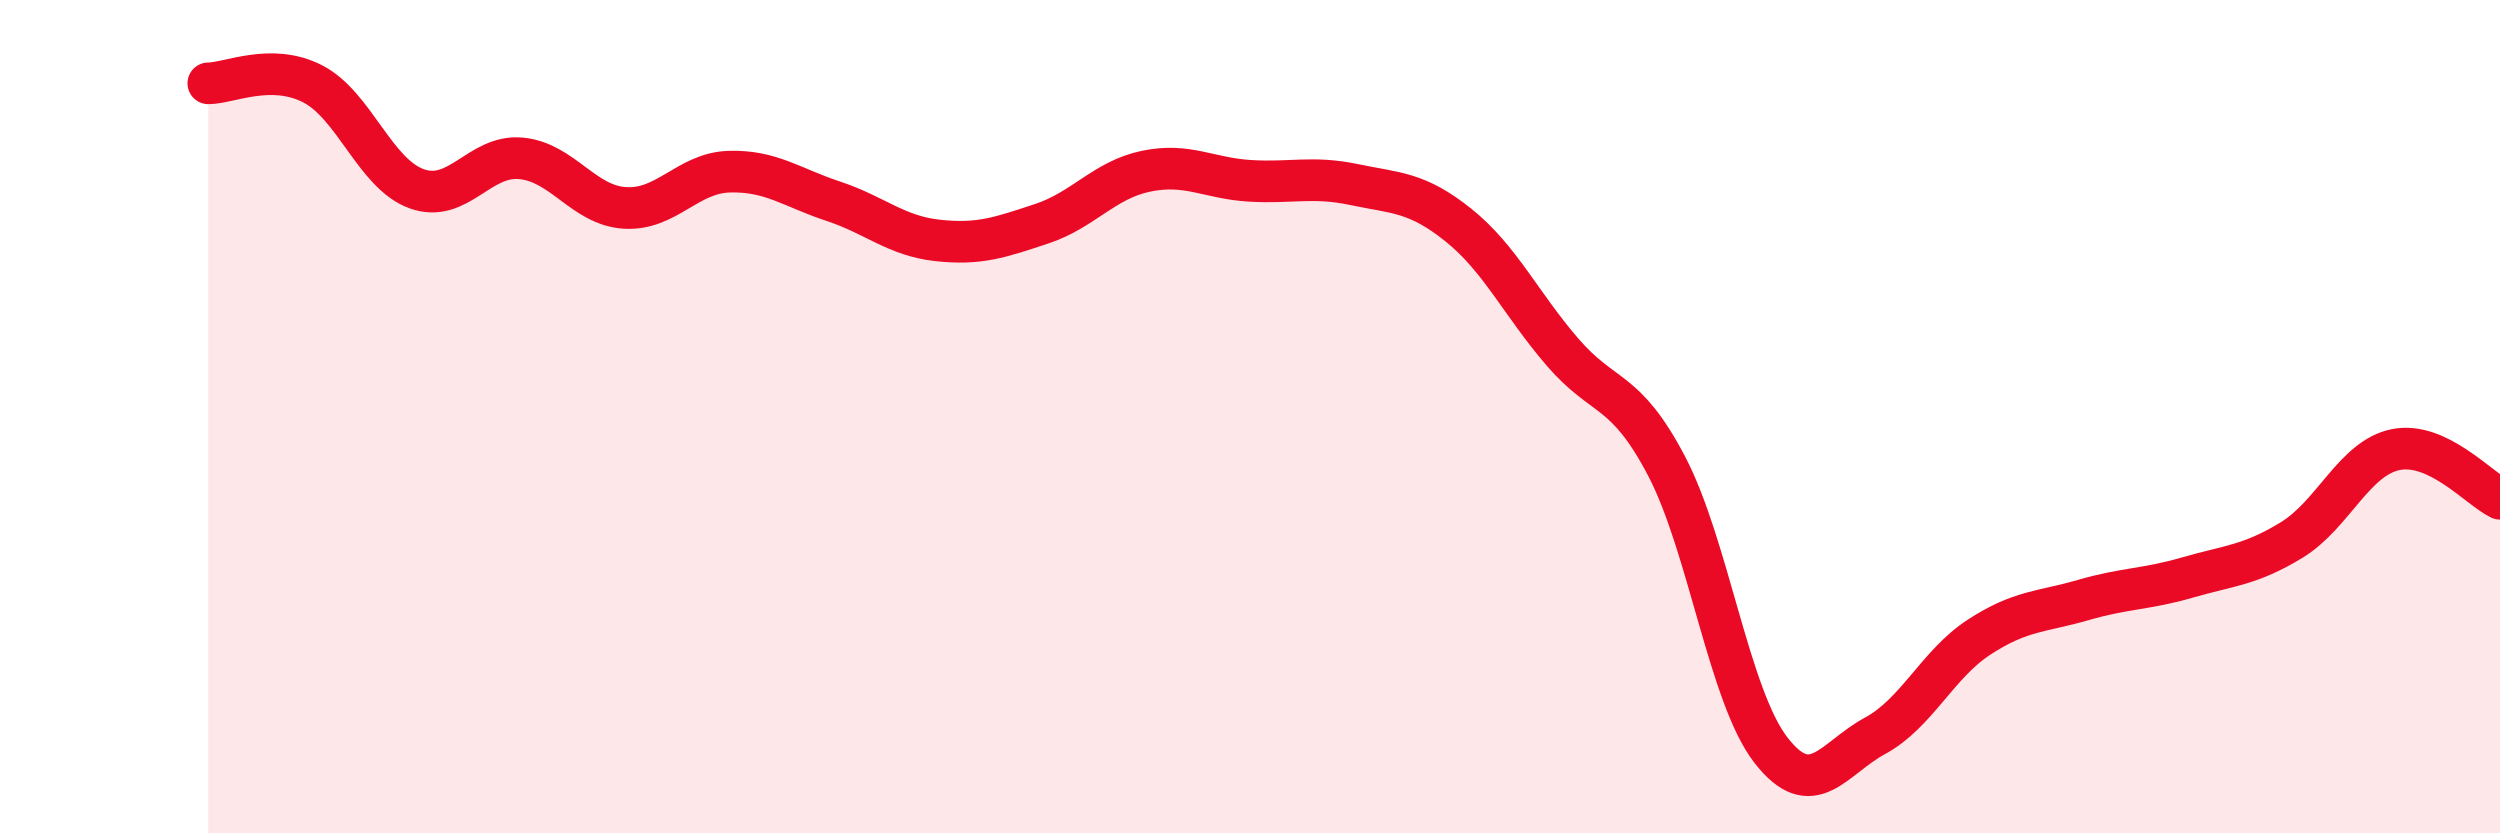 
    <svg width="60" height="20" viewBox="0 0 60 20" xmlns="http://www.w3.org/2000/svg">
      <path
        d="M 5,2 C 5.5,2 6.5,1.5 7.5,2.01 C 8.5,2.52 9,4.17 10,4.53 C 11,4.89 11.5,3.71 12.5,3.8 C 13.5,3.89 14,4.93 15,4.99 C 16,5.05 16.5,4.15 17.5,4.12 C 18.5,4.09 19,4.5 20,4.83 C 21,5.16 21.5,5.66 22.5,5.77 C 23.5,5.88 24,5.7 25,5.37 C 26,5.04 26.5,4.32 27.5,4.11 C 28.5,3.9 29,4.28 30,4.34 C 31,4.4 31.5,4.22 32.5,4.43 C 33.5,4.64 34,4.6 35,5.4 C 36,6.2 36.5,7.29 37.5,8.45 C 38.5,9.61 39,9.28 40,11.19 C 41,13.1 41.5,16.71 42.5,18 C 43.5,19.29 44,18.2 45,17.66 C 46,17.12 46.5,15.94 47.5,15.29 C 48.5,14.64 49,14.69 50,14.4 C 51,14.11 51.5,14.15 52.5,13.86 C 53.5,13.57 54,13.57 55,12.96 C 56,12.35 56.5,10.99 57.5,10.79 C 58.5,10.59 59.5,11.73 60,11.97L60 20L5 20Z"
        fill="#EB0A25"
        opacity="0.1"
        stroke-linecap="round"
        stroke-linejoin="round"
      />
      <path
        d="M 5,2 C 5.5,2 6.5,1.5 7.5,2.01 C 8.5,2.52 9,4.17 10,4.53 C 11,4.89 11.5,3.71 12.5,3.8 C 13.5,3.89 14,4.93 15,4.99 C 16,5.05 16.5,4.15 17.5,4.12 C 18.5,4.09 19,4.5 20,4.83 C 21,5.16 21.5,5.66 22.5,5.77 C 23.5,5.88 24,5.7 25,5.37 C 26,5.04 26.5,4.32 27.5,4.11 C 28.5,3.9 29,4.28 30,4.34 C 31,4.4 31.5,4.22 32.5,4.43 C 33.5,4.64 34,4.6 35,5.4 C 36,6.2 36.5,7.29 37.5,8.45 C 38.5,9.61 39,9.28 40,11.19 C 41,13.1 41.5,16.71 42.5,18 C 43.5,19.29 44,18.2 45,17.66 C 46,17.12 46.5,15.94 47.5,15.29 C 48.5,14.64 49,14.69 50,14.4 C 51,14.11 51.5,14.15 52.5,13.86 C 53.5,13.57 54,13.57 55,12.96 C 56,12.35 56.5,10.99 57.5,10.79 C 58.5,10.59 59.5,11.73 60,11.97"
        stroke="#EB0A25"
        stroke-width="1"
        fill="none"
        stroke-linecap="round"
        stroke-linejoin="round"
      />
    </svg>
  
